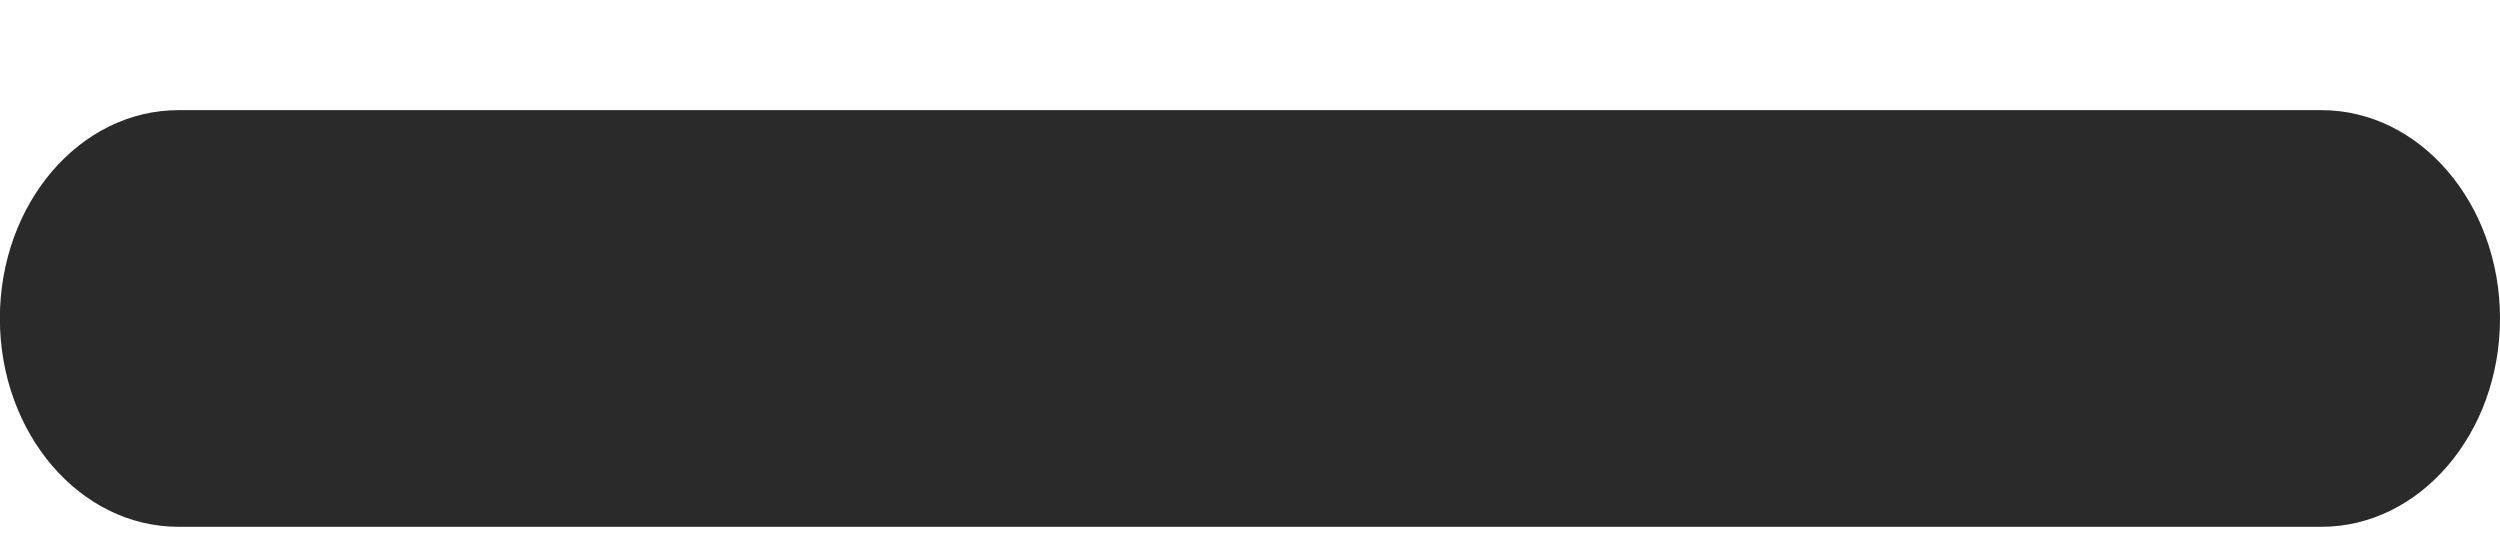 <svg height="4" viewBox="0 0 18 4" width="18" xmlns="http://www.w3.org/2000/svg"><path d="m18.714 18.793h-6.429c-.71 0-1.286.672-1.286 1.5 0 .828.576 1.5 1.286 1.5h6.429 2.571 6.429c.71 0 1.286-.672 1.286-1.5 0-.828-.576-1.5-1.286-1.5h-6.429z" fill="#2a2a2a" transform="translate(-11 -18)"/></svg>